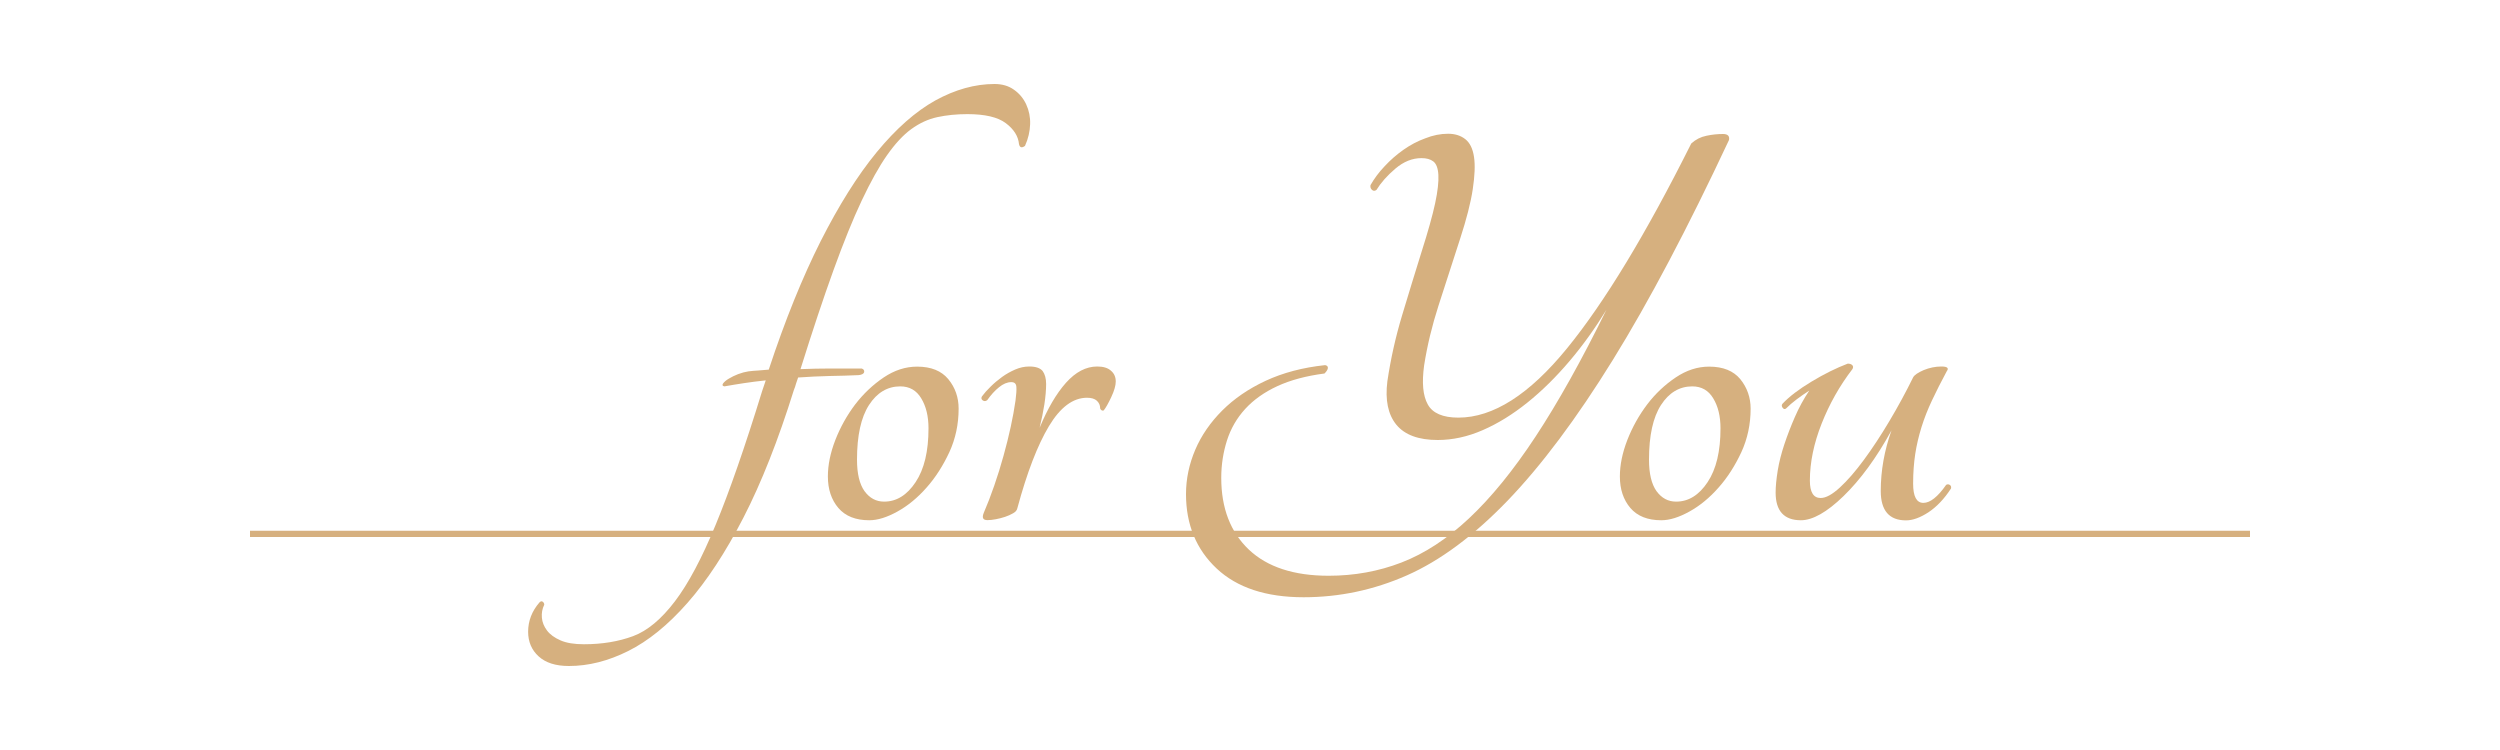 <?xml version="1.0" encoding="utf-8"?>
<!-- Generator: Adobe Illustrator 24.0.3, SVG Export Plug-In . SVG Version: 6.00 Build 0)  -->
<svg version="1.1" id="レイヤー_1" xmlns="http://www.w3.org/2000/svg" xmlns:xlink="http://www.w3.org/1999/xlink" x="0px"
	 y="0px" viewBox="0 0 200 60" style="enable-background:new 0 0 200 60;" xml:space="preserve">
<style type="text/css">
	.st0{fill:#D6B07F;}
	.st1{fill:none;stroke:#D6B07F;stroke-width:0.5;stroke-miterlimit:10;}
</style>
<g>
	<path class="st0" d="M56.56,116.72c0.61,0,1.13,0.15,1.56,0.46c0.43,0.3,0.76,0.7,0.98,1.18c0.22,0.48,0.33,1.01,0.31,1.58
		c-0.02,0.58-0.15,1.15-0.41,1.73c-0.26,0.19-0.42,0.14-0.48-0.14c-0.06-0.64-0.42-1.2-1.06-1.68c-0.64-0.48-1.66-0.72-3.07-0.72
		c-0.86,0-1.66,0.08-2.4,0.24c-0.74,0.16-1.43,0.48-2.09,0.96s-1.3,1.18-1.94,2.09c-0.64,0.91-1.31,2.12-2.02,3.62
		c-0.7,1.5-1.46,3.36-2.26,5.57c-0.8,2.21-1.68,4.85-2.64,7.92c0.8-0.03,1.62-0.05,2.45-0.05s1.65,0,2.45,0
		c0.16,0.06,0.22,0.16,0.19,0.29c-0.03,0.13-0.18,0.21-0.43,0.24c-0.74,0.03-1.52,0.06-2.35,0.07c-0.83,0.02-1.67,0.06-2.5,0.12
		c-0.06,0.16-0.12,0.33-0.17,0.5c-0.05,0.18-0.1,0.34-0.17,0.5c-1.25,4-2.59,7.4-4.03,10.2s-2.94,5.08-4.49,6.84
		c-1.55,1.76-3.13,3.04-4.73,3.84c-1.6,0.8-3.18,1.2-4.75,1.2c-1.06,0-1.86-0.26-2.42-0.77c-0.56-0.51-0.84-1.17-0.84-1.97
		c0-0.87,0.3-1.65,0.91-2.35c0.1-0.1,0.19-0.11,0.26-0.05c0.08,0.06,0.12,0.14,0.12,0.24c-0.16,0.32-0.22,0.66-0.19,1.03
		c0.03,0.37,0.17,0.71,0.41,1.03c0.24,0.32,0.6,0.58,1.08,0.79c0.48,0.21,1.1,0.31,1.87,0.31c1.47,0,2.78-0.22,3.94-0.65
		s2.26-1.36,3.34-2.78c1.07-1.42,2.16-3.46,3.26-6.12c1.1-2.66,2.34-6.22,3.72-10.7l0.29-0.87c-0.61,0.06-1.18,0.14-1.73,0.22
		s-1.07,0.17-1.58,0.26c-0.16-0.03-0.19-0.11-0.1-0.24c0.1-0.13,0.25-0.26,0.46-0.38c0.21-0.13,0.46-0.25,0.74-0.36
		c0.29-0.11,0.56-0.18,0.82-0.21c0.25-0.03,0.52-0.06,0.79-0.07s0.55-0.04,0.84-0.07c1.31-3.97,2.7-7.39,4.15-10.27
		c1.46-2.88,2.95-5.26,4.49-7.13c1.54-1.87,3.1-3.25,4.68-4.13C53.42,117.16,55,116.72,56.56,116.72z"/>
	<path class="st0" d="M50.37,139.33c1.12,0,1.95,0.34,2.5,1.01c0.54,0.67,0.82,1.46,0.82,2.35c0,1.25-0.25,2.41-0.74,3.48
		c-0.5,1.07-1.1,2.02-1.82,2.83c-0.72,0.82-1.5,1.46-2.33,1.92c-0.83,0.46-1.58,0.7-2.26,0.7c-1.09,0-1.91-0.33-2.47-0.98
		s-0.84-1.5-0.84-2.52c0-0.93,0.2-1.9,0.6-2.93c0.4-1.02,0.93-1.97,1.58-2.83c0.65-0.86,1.42-1.58,2.28-2.16
		C48.55,139.62,49.44,139.33,50.37,139.33z M47.73,150.13c0.99,0,1.83-0.52,2.52-1.56c0.69-1.04,1.03-2.47,1.03-4.3
		c0-0.96-0.19-1.76-0.58-2.4c-0.38-0.64-0.94-0.96-1.68-0.96c-1.02,0-1.86,0.5-2.5,1.49s-0.96,2.45-0.96,4.37
		c0,1.12,0.2,1.96,0.6,2.52C46.57,149.85,47.09,150.13,47.73,150.13z"/>
	<path class="st0" d="M60.69,140.72c0,0.48-0.05,1.02-0.14,1.63c-0.1,0.61-0.22,1.23-0.38,1.87c0.64-1.54,1.34-2.74,2.11-3.6
		s1.6-1.3,2.5-1.3c0.48,0,0.85,0.11,1.1,0.34c0.26,0.22,0.38,0.51,0.38,0.86c0,0.32-0.12,0.74-0.36,1.25
		c-0.24,0.51-0.44,0.86-0.6,1.06c-0.07,0.03-0.13,0.02-0.19-0.02c-0.06-0.05-0.1-0.1-0.1-0.17c0-0.22-0.09-0.42-0.26-0.58
		c-0.18-0.16-0.44-0.24-0.79-0.24c-1.12,0-2.14,0.76-3.05,2.28c-0.91,1.52-1.75,3.71-2.52,6.55c-0.03,0.16-0.14,0.3-0.34,0.41
		c-0.19,0.11-0.41,0.21-0.65,0.29c-0.24,0.08-0.49,0.14-0.74,0.19c-0.26,0.05-0.48,0.07-0.67,0.07c-0.35,0-0.45-0.19-0.29-0.58
		c0.29-0.67,0.57-1.4,0.84-2.18s0.52-1.58,0.74-2.38c0.22-0.8,0.42-1.58,0.58-2.33s0.29-1.45,0.38-2.09
		c0.06-0.48,0.09-0.85,0.07-1.1s-0.15-0.38-0.41-0.38c-0.32,0-0.65,0.14-0.98,0.41s-0.65,0.62-0.94,1.03
		c-0.13,0.1-0.25,0.11-0.36,0.02c-0.11-0.08-0.14-0.18-0.07-0.31c0.19-0.26,0.42-0.52,0.7-0.79c0.27-0.27,0.58-0.53,0.91-0.77
		s0.69-0.44,1.06-0.6c0.37-0.16,0.74-0.24,1.13-0.24c0.51,0,0.86,0.12,1.06,0.36C60.6,139.93,60.69,140.27,60.69,140.72z"/>
	<path class="st0" d="M99.14,122.58c-2.18,0-4.17,0.46-5.98,1.37s-3.36,2.16-4.66,3.74s-2.3,3.44-3.02,5.57
		c-0.72,2.13-1.08,4.42-1.08,6.89c0,2.18,0.39,3.82,1.18,4.94c0.78,1.12,1.99,1.68,3.62,1.68c1.89,0,3.52-0.52,4.9-1.56
		c1.38-1.04,2.33-2.52,2.88-4.44c0.06-0.25,0.27-0.47,0.62-0.65c0.35-0.17,0.72-0.3,1.1-0.36c0.38-0.06,0.74-0.07,1.06-0.02
		c0.32,0.05,0.48,0.17,0.48,0.36c-1.02,3.62-2.24,6.72-3.65,9.31c-1.41,2.59-2.99,4.71-4.75,6.36c-1.76,1.65-3.68,2.86-5.76,3.62
		c-2.08,0.77-4.29,1.15-6.62,1.15c-3.17,0-5.58-0.66-7.22-1.97c-1.65-1.31-2.47-3.09-2.47-5.33c0-1.34,0.42-2.59,1.25-3.74
		c0.83-1.15,2.11-2.05,3.84-2.69c0.16-0.06,0.26-0.01,0.29,0.17s-0.02,0.33-0.14,0.46c-0.77,0.45-1.34,1.03-1.7,1.75
		c-0.37,0.72-0.55,1.69-0.55,2.9c0,2.4,0.7,4.26,2.09,5.59s3.35,1.99,5.88,1.99c1.73,0,3.33-0.26,4.8-0.79
		c1.47-0.53,2.83-1.38,4.08-2.54s2.38-2.7,3.41-4.61c1.02-1.9,1.97-4.23,2.83-6.98c-0.99,0.83-2.12,1.53-3.38,2.09
		c-1.26,0.56-2.66,0.84-4.2,0.84c-4.74,0-7.1-2.14-7.1-6.43c0-1.47,0.25-3,0.74-4.58s1.19-3.14,2.09-4.66
		c0.9-1.52,1.97-2.96,3.22-4.32c1.25-1.36,2.62-2.55,4.1-3.58s3.08-1.84,4.78-2.45c1.7-0.61,3.46-0.91,5.28-0.91
		c1.54,0,2.77,0.34,3.7,1.01s1.39,1.52,1.39,2.54c0,0.35-0.11,0.77-0.34,1.25c-0.22,0.48-0.5,0.97-0.84,1.46
		c-0.34,0.5-0.68,0.98-1.03,1.44s-0.64,0.87-0.86,1.22c-0.1,0.06-0.21,0.06-0.34-0.02c-0.13-0.08-0.18-0.18-0.14-0.31
		c0.45-0.7,0.78-1.33,0.98-1.87c0.21-0.54,0.31-1.14,0.31-1.78c0-0.9-0.41-1.64-1.22-2.23S100.87,122.58,99.14,122.58z"/>
	<path class="st0" d="M103.31,142.69c-0.1,0.07-0.18,0.04-0.24-0.07s-0.08-0.22-0.05-0.31c1.18-0.96,2.83-1.95,4.94-2.98
		c0.26,0,0.38,0.14,0.38,0.43c-0.42,0.74-0.82,1.54-1.22,2.4c-0.4,0.86-0.75,1.72-1.06,2.57c-0.3,0.85-0.55,1.66-0.74,2.45
		c-0.19,0.79-0.29,1.43-0.29,1.94c0,0.64,0.22,0.96,0.67,0.96c0.35,0,0.7-0.15,1.03-0.46c0.34-0.3,0.73-0.7,1.18-1.18
		c0.06-0.06,0.14-0.06,0.24,0.02s0.11,0.2,0.05,0.36c-0.71,0.83-1.4,1.5-2.09,2.02c-0.69,0.51-1.35,0.77-1.99,0.77
		c-1.12,0-1.68-0.53-1.68-1.58c0-0.58,0.09-1.25,0.26-2.04c0.17-0.78,0.42-1.58,0.72-2.4c0.3-0.82,0.64-1.62,1.01-2.4
		s0.74-1.46,1.13-2.04c-0.35,0.19-0.74,0.43-1.18,0.72S103.6,142.43,103.31,142.69z M108.45,137.26c-0.1,0.1-0.2,0.1-0.31,0
		c-0.11-0.1-0.2-0.23-0.26-0.41c-0.06-0.18-0.1-0.37-0.1-0.58s0.05-0.39,0.14-0.55c0.35-0.45,0.87-1.02,1.56-1.7
		c0.69-0.69,1.4-1.27,2.14-1.75c0.06-0.03,0.14-0.01,0.24,0.07c0.1,0.08,0.13,0.15,0.1,0.22c-0.67,0.61-1.31,1.34-1.92,2.18
		S108.9,136.43,108.45,137.26z"/>
	<path class="st0" d="M131.87,116.72c0.61,0,1.13,0.15,1.56,0.46c0.43,0.3,0.76,0.7,0.98,1.18c0.22,0.48,0.33,1.01,0.31,1.58
		c-0.02,0.58-0.15,1.15-0.41,1.73c-0.26,0.19-0.42,0.14-0.48-0.14c-0.06-0.64-0.42-1.2-1.06-1.68c-0.64-0.48-1.66-0.72-3.07-0.72
		c-0.86,0-1.67,0.08-2.4,0.24c-0.74,0.16-1.43,0.48-2.09,0.96c-0.66,0.48-1.3,1.18-1.94,2.09s-1.31,2.12-2.02,3.62
		c-0.7,1.5-1.46,3.36-2.26,5.57c-0.8,2.21-1.68,4.85-2.64,7.92c0.8-0.03,1.62-0.05,2.45-0.05c0.83,0,1.65,0,2.45,0
		c0.16,0.06,0.22,0.16,0.19,0.29c-0.03,0.13-0.18,0.21-0.43,0.24c-0.74,0.03-1.52,0.06-2.35,0.07c-0.83,0.02-1.66,0.06-2.5,0.12
		c-0.06,0.16-0.12,0.33-0.17,0.5c-0.05,0.18-0.1,0.34-0.17,0.5c-1.25,4-2.59,7.4-4.03,10.2s-2.94,5.08-4.49,6.84
		c-1.55,1.76-3.13,3.04-4.73,3.84c-1.6,0.8-3.18,1.2-4.75,1.2c-1.06,0-1.86-0.26-2.42-0.77s-0.84-1.17-0.84-1.97
		c0-0.87,0.3-1.65,0.91-2.35c0.1-0.1,0.18-0.11,0.26-0.05c0.08,0.06,0.12,0.14,0.12,0.24c-0.16,0.32-0.22,0.66-0.19,1.03
		c0.03,0.37,0.17,0.71,0.41,1.03c0.24,0.32,0.6,0.58,1.08,0.79c0.48,0.21,1.1,0.31,1.87,0.31c1.47,0,2.79-0.22,3.94-0.65
		c1.15-0.43,2.26-1.36,3.34-2.78c1.07-1.42,2.16-3.46,3.26-6.12c1.1-2.66,2.34-6.22,3.72-10.7l0.29-0.87
		c-0.61,0.06-1.18,0.14-1.73,0.22c-0.54,0.08-1.07,0.17-1.58,0.26c-0.16-0.03-0.19-0.11-0.1-0.24c0.1-0.13,0.25-0.26,0.46-0.38
		s0.46-0.25,0.74-0.36c0.29-0.11,0.56-0.18,0.82-0.21c0.26-0.03,0.52-0.06,0.79-0.07c0.27-0.02,0.55-0.04,0.84-0.07
		c1.31-3.97,2.7-7.39,4.15-10.27c1.46-2.88,2.95-5.26,4.49-7.13c1.54-1.87,3.1-3.25,4.68-4.13
		C128.73,117.16,130.3,116.72,131.87,116.72z"/>
	<path class="st0" d="M127.75,139.57c0.16,0.06,0.22,0.15,0.19,0.26c-0.03,0.11-0.18,0.2-0.43,0.26c-0.48,0-1.03,0.02-1.66,0.05
		c-0.62,0.03-1.29,0.08-1.99,0.14c-0.64,1.57-1.17,3.1-1.58,4.58c-0.42,1.49-0.62,2.7-0.62,3.62c0,1.09,0.42,1.63,1.25,1.63
		c0.83,0,1.76-0.72,2.78-2.16c0.1-0.06,0.18-0.06,0.26,0s0.1,0.18,0.07,0.34c-0.54,0.9-1.23,1.67-2.06,2.33s-1.65,0.98-2.45,0.98
		c-0.83,0-1.45-0.2-1.85-0.6c-0.4-0.4-0.6-0.95-0.6-1.66c0-0.93,0.22-2.21,0.67-3.84c0.45-1.63,1.02-3.29,1.73-4.99
		c-0.83,0.1-1.6,0.22-2.3,0.38c-0.16-0.03-0.2-0.11-0.12-0.24c0.08-0.13,0.22-0.26,0.43-0.41c0.21-0.14,0.46-0.27,0.74-0.38
		c0.29-0.11,0.56-0.17,0.82-0.17c0.13,0,0.26,0,0.38,0s0.26-0.02,0.38-0.05c0.42-0.93,0.85-1.82,1.3-2.69
		c0.45-0.86,0.89-1.65,1.34-2.35c0.19-0.22,0.46-0.42,0.79-0.6c0.34-0.18,0.66-0.31,0.98-0.41s0.58-0.15,0.79-0.17
		c0.21-0.02,0.29,0.04,0.26,0.17c-0.54,0.83-1.08,1.76-1.61,2.78c-0.53,1.02-1.03,2.1-1.51,3.22c0.61-0.03,1.22-0.05,1.85-0.05
		S127.2,139.57,127.75,139.57z"/>
</g>
<line class="st1" x1="20" y1="42.71" x2="180" y2="42.71"/>
<g>
	<path class="st0" d="M79.56,6.72c0.61,0,1.13,0.15,1.56,0.46c0.43,0.3,0.76,0.7,0.98,1.18c0.22,0.48,0.33,1.01,0.31,1.58
		c-0.02,0.58-0.15,1.15-0.41,1.73c-0.26,0.19-0.42,0.14-0.48-0.14c-0.06-0.64-0.42-1.2-1.06-1.68c-0.64-0.48-1.66-0.72-3.07-0.72
		c-0.86,0-1.66,0.08-2.4,0.24c-0.74,0.16-1.43,0.48-2.09,0.96c-0.66,0.48-1.3,1.18-1.94,2.09c-0.64,0.91-1.31,2.12-2.02,3.62
		c-0.71,1.5-1.46,3.36-2.26,5.57s-1.68,4.85-2.64,7.92c0.8-0.03,1.62-0.05,2.45-0.05c0.83,0,1.65,0,2.45,0
		c0.16,0.06,0.22,0.16,0.19,0.29c-0.03,0.13-0.18,0.21-0.43,0.24c-0.74,0.03-1.52,0.06-2.35,0.07c-0.83,0.02-1.66,0.06-2.5,0.12
		c-0.06,0.16-0.12,0.33-0.17,0.5c-0.05,0.18-0.1,0.34-0.17,0.5c-1.25,4-2.59,7.4-4.03,10.2c-1.44,2.8-2.94,5.08-4.49,6.84
		c-1.55,1.76-3.13,3.04-4.73,3.84c-1.6,0.8-3.18,1.2-4.75,1.2c-1.06,0-1.86-0.26-2.42-0.77c-0.56-0.51-0.84-1.17-0.84-1.97
		c0-0.86,0.3-1.65,0.91-2.35c0.1-0.1,0.18-0.11,0.26-0.05c0.08,0.06,0.12,0.14,0.12,0.24c-0.16,0.32-0.22,0.66-0.19,1.03
		s0.17,0.71,0.41,1.03c0.24,0.32,0.6,0.58,1.08,0.79c0.48,0.21,1.1,0.31,1.87,0.31c1.47,0,2.78-0.22,3.94-0.65
		c1.15-0.43,2.26-1.36,3.34-2.78s2.16-3.46,3.26-6.12c1.1-2.66,2.34-6.22,3.72-10.7l0.29-0.86c-0.61,0.06-1.18,0.14-1.73,0.22
		c-0.54,0.08-1.07,0.17-1.58,0.26c-0.16-0.03-0.19-0.11-0.1-0.24c0.1-0.13,0.25-0.26,0.46-0.38c0.21-0.13,0.46-0.25,0.74-0.36
		c0.29-0.11,0.56-0.18,0.82-0.22c0.26-0.03,0.52-0.06,0.79-0.07c0.27-0.02,0.55-0.04,0.84-0.07c1.31-3.97,2.7-7.39,4.15-10.27
		c1.46-2.88,2.95-5.26,4.49-7.13s3.1-3.25,4.68-4.13C76.42,7.16,78,6.72,79.56,6.72z"/>
	<path class="st0" d="M73.37,29.33c1.12,0,1.95,0.34,2.5,1.01s0.82,1.46,0.82,2.35c0,1.25-0.25,2.41-0.74,3.48
		c-0.5,1.07-1.1,2.02-1.82,2.83c-0.72,0.82-1.5,1.46-2.33,1.92c-0.83,0.46-1.58,0.7-2.26,0.7c-1.09,0-1.91-0.33-2.47-0.98
		c-0.56-0.66-0.84-1.5-0.84-2.52c0-0.93,0.2-1.9,0.6-2.93c0.4-1.02,0.93-1.97,1.58-2.83c0.66-0.86,1.42-1.58,2.28-2.16
		C71.55,29.62,72.44,29.33,73.37,29.33z M70.73,40.13c0.99,0,1.83-0.52,2.52-1.56s1.03-2.47,1.03-4.3c0-0.96-0.19-1.76-0.58-2.4
		c-0.38-0.64-0.94-0.96-1.68-0.96c-1.02,0-1.86,0.5-2.5,1.49c-0.64,0.99-0.96,2.45-0.96,4.37c0,1.12,0.2,1.96,0.6,2.52
		C69.57,39.85,70.09,40.13,70.73,40.13z"/>
	<path class="st0" d="M83.69,30.72c0,0.48-0.05,1.03-0.14,1.63c-0.1,0.61-0.22,1.23-0.38,1.87c0.64-1.54,1.34-2.74,2.11-3.6
		c0.77-0.86,1.6-1.3,2.5-1.3c0.48,0,0.85,0.11,1.1,0.34c0.26,0.22,0.38,0.51,0.38,0.86c0,0.32-0.12,0.74-0.36,1.25
		c-0.24,0.51-0.44,0.86-0.6,1.06c-0.06,0.03-0.13,0.02-0.19-0.02c-0.06-0.05-0.1-0.1-0.1-0.17c0-0.22-0.09-0.42-0.26-0.58
		s-0.44-0.24-0.79-0.24c-1.12,0-2.14,0.76-3.05,2.28s-1.75,3.7-2.52,6.55c-0.03,0.16-0.14,0.3-0.34,0.41
		c-0.19,0.11-0.41,0.21-0.65,0.29s-0.49,0.14-0.74,0.19c-0.26,0.05-0.48,0.07-0.67,0.07c-0.35,0-0.45-0.19-0.29-0.58
		c0.29-0.67,0.57-1.4,0.84-2.18c0.27-0.78,0.52-1.58,0.74-2.38c0.22-0.8,0.42-1.58,0.58-2.33c0.16-0.75,0.29-1.45,0.38-2.09
		c0.06-0.48,0.09-0.85,0.07-1.1c-0.02-0.26-0.15-0.38-0.41-0.38c-0.32,0-0.65,0.14-0.98,0.41c-0.34,0.27-0.65,0.62-0.94,1.03
		c-0.13,0.1-0.25,0.1-0.36,0.02c-0.11-0.08-0.14-0.18-0.07-0.31c0.19-0.26,0.42-0.52,0.7-0.79c0.27-0.27,0.58-0.53,0.91-0.77
		s0.69-0.44,1.06-0.6s0.74-0.24,1.13-0.24c0.51,0,0.86,0.12,1.06,0.36C83.59,29.93,83.69,30.27,83.69,30.72z"/>
	<path class="st0" d="M115.85,10.7c0.54,0,1,0.14,1.37,0.43c0.37,0.29,0.6,0.76,0.7,1.42c0.1,0.66,0.06,1.52-0.1,2.59
		c-0.16,1.07-0.5,2.39-1.01,3.96c-0.64,1.98-1.22,3.77-1.73,5.35s-0.9,3.18-1.15,4.78c-0.19,1.38-0.1,2.42,0.29,3.12
		c0.38,0.7,1.2,1.06,2.45,1.06c2.78,0,5.68-1.85,8.69-5.54s6.32-9.16,9.94-16.39c0.35-0.32,0.76-0.53,1.22-0.62
		c0.46-0.1,0.9-0.14,1.32-0.14c0.38,0,0.54,0.16,0.48,0.48c-3.3,7.04-6.39,12.9-9.29,17.59c-2.9,4.69-5.71,8.44-8.42,11.26
		c-2.72,2.82-5.41,4.81-8.06,5.98s-5.41,1.75-8.26,1.75c-3.01,0-5.33-0.77-6.96-2.3s-2.45-3.52-2.45-5.95c0-1.22,0.25-2.4,0.74-3.55
		s1.22-2.2,2.16-3.14c0.94-0.94,2.1-1.74,3.48-2.38c1.38-0.64,2.96-1.06,4.75-1.25c0.16,0.03,0.23,0.11,0.22,0.24
		c-0.02,0.13-0.11,0.27-0.27,0.43c-1.47,0.19-2.73,0.53-3.77,1.01c-1.04,0.48-1.9,1.09-2.57,1.82s-1.16,1.58-1.46,2.52
		c-0.3,0.94-0.46,1.94-0.46,3c0,2.43,0.74,4.34,2.21,5.74c1.47,1.39,3.6,2.09,6.38,2.09c2.05,0,3.99-0.35,5.83-1.06
		c1.84-0.71,3.64-1.88,5.4-3.53s3.54-3.83,5.33-6.55c1.79-2.72,3.68-6.1,5.66-10.13c-0.9,1.47-1.88,2.84-2.95,4.1
		c-1.07,1.26-2.19,2.37-3.36,3.31s-2.36,1.68-3.58,2.21c-1.21,0.53-2.42,0.79-3.6,0.79c-1.54,0-2.64-0.41-3.31-1.22
		c-0.67-0.82-0.91-1.98-0.72-3.48c0.26-1.76,0.65-3.52,1.18-5.28c0.53-1.76,1.05-3.46,1.56-5.09c0.51-1.6,0.87-2.89,1.08-3.86
		c0.21-0.98,0.29-1.74,0.26-2.28c-0.03-0.54-0.17-0.9-0.41-1.08s-0.55-0.26-0.94-0.26c-0.74,0-1.43,0.28-2.09,0.84
		c-0.66,0.56-1.16,1.13-1.51,1.7c-0.13,0.1-0.25,0.1-0.36,0c-0.11-0.1-0.15-0.22-0.12-0.38c0.29-0.51,0.66-1.02,1.13-1.51
		c0.46-0.5,0.97-0.94,1.51-1.32c0.54-0.38,1.12-0.69,1.73-0.91C114.63,10.82,115.24,10.7,115.85,10.7z"/>
	<path class="st0" d="M136.73,29.33c1.12,0,1.95,0.34,2.5,1.01c0.54,0.67,0.82,1.46,0.82,2.35c0,1.25-0.25,2.41-0.74,3.48
		c-0.5,1.07-1.1,2.02-1.82,2.83c-0.72,0.82-1.5,1.46-2.33,1.92c-0.83,0.46-1.58,0.7-2.26,0.7c-1.09,0-1.91-0.33-2.47-0.98
		c-0.56-0.66-0.84-1.5-0.84-2.52c0-0.93,0.2-1.9,0.6-2.93c0.4-1.02,0.93-1.97,1.58-2.83c0.65-0.86,1.42-1.58,2.28-2.16
		S135.8,29.33,136.73,29.33z M134.09,40.13c0.99,0,1.83-0.52,2.52-1.56c0.69-1.04,1.03-2.47,1.03-4.3c0-0.96-0.19-1.76-0.58-2.4
		c-0.38-0.64-0.94-0.96-1.68-0.96c-1.02,0-1.86,0.5-2.5,1.49c-0.64,0.99-0.96,2.45-0.96,4.37c0,1.12,0.2,1.96,0.6,2.52
		C132.93,39.85,133.45,40.13,134.09,40.13z"/>
	<path class="st0" d="M144.07,41.62c-1.34,0-2.02-0.74-2.02-2.21c0-0.51,0.06-1.1,0.17-1.78c0.11-0.67,0.29-1.37,0.53-2.09
		c0.24-0.72,0.52-1.45,0.84-2.18c0.32-0.74,0.7-1.44,1.15-2.11c-0.35,0.22-0.69,0.46-1.01,0.7s-0.61,0.49-0.86,0.74
		c-0.1,0.06-0.18,0.04-0.26-0.07c-0.08-0.11-0.09-0.22-0.02-0.31c0.54-0.58,1.32-1.17,2.33-1.78c1.01-0.61,1.98-1.09,2.9-1.44
		c0.16,0,0.28,0.04,0.36,0.12c0.08,0.08,0.09,0.18,0.02,0.31c-1.03,1.34-1.85,2.8-2.47,4.37c-0.62,1.57-0.94,3.09-0.94,4.56
		c0,0.93,0.29,1.39,0.86,1.39c0.42,0,0.93-0.28,1.54-0.84c0.61-0.56,1.25-1.3,1.92-2.21s1.35-1.94,2.04-3.1s1.32-2.32,1.9-3.5
		c0.1-0.19,0.38-0.38,0.84-0.58c0.46-0.19,0.94-0.29,1.42-0.29s0.62,0.13,0.43,0.38c-0.45,0.83-0.84,1.61-1.18,2.33
		s-0.62,1.43-0.84,2.14c-0.22,0.71-0.39,1.42-0.5,2.14c-0.11,0.72-0.17,1.51-0.17,2.38c0,1.02,0.27,1.54,0.82,1.54
		c0.54,0,1.15-0.48,1.82-1.44c0.1-0.06,0.19-0.06,0.29,0c0.1,0.06,0.13,0.16,0.1,0.29c-0.54,0.83-1.14,1.46-1.8,1.9
		c-0.66,0.43-1.26,0.65-1.8,0.65c-1.34,0-2.02-0.78-2.02-2.35c0-1.63,0.29-3.25,0.86-4.85c-1.21,2.21-2.5,3.96-3.84,5.26
		S145,41.62,144.07,41.62z"/>
</g>
<line class="st1" x1="3.96" y1="120.24" x2="163.96" y2="120.24"/>
<g>
	<path class="st0" d="M64.09,143.53c0.61,0,1.13,0.15,1.56,0.46c0.43,0.3,0.76,0.7,0.98,1.18s0.33,1.01,0.31,1.58
		c-0.02,0.58-0.15,1.15-0.41,1.73c-0.26,0.19-0.42,0.14-0.48-0.14c-0.06-0.64-0.42-1.2-1.06-1.68c-0.64-0.48-1.66-0.72-3.07-0.72
		c-0.86,0-1.66,0.08-2.4,0.24c-0.74,0.16-1.43,0.48-2.09,0.96c-0.66,0.48-1.3,1.18-1.94,2.09c-0.64,0.91-1.31,2.12-2.02,3.62
		c-0.71,1.51-1.46,3.36-2.26,5.57c-0.8,2.21-1.68,4.85-2.64,7.92c0.8-0.03,1.62-0.05,2.45-0.05c0.83,0,1.65,0,2.45,0
		c0.16,0.06,0.22,0.16,0.19,0.29c-0.03,0.13-0.18,0.21-0.43,0.24c-0.74,0.03-1.52,0.06-2.35,0.07s-1.66,0.06-2.5,0.12
		c-0.06,0.16-0.12,0.33-0.17,0.5c-0.05,0.18-0.1,0.34-0.17,0.5c-1.25,4-2.59,7.4-4.03,10.2c-1.44,2.8-2.94,5.08-4.49,6.84
		c-1.55,1.76-3.13,3.04-4.73,3.84c-1.6,0.8-3.18,1.2-4.75,1.2c-1.06,0-1.86-0.26-2.42-0.77c-0.56-0.51-0.84-1.17-0.84-1.97
		c0-0.86,0.3-1.65,0.91-2.35c0.1-0.1,0.18-0.11,0.26-0.05c0.08,0.06,0.12,0.14,0.12,0.24c-0.16,0.32-0.22,0.66-0.19,1.03
		c0.03,0.37,0.17,0.71,0.41,1.03c0.24,0.32,0.6,0.58,1.08,0.79c0.48,0.21,1.1,0.31,1.87,0.31c1.47,0,2.78-0.21,3.94-0.65
		c1.15-0.43,2.26-1.36,3.34-2.79s2.16-3.46,3.26-6.12c1.1-2.66,2.34-6.22,3.72-10.71l0.29-0.86c-0.61,0.06-1.18,0.14-1.73,0.22
		c-0.54,0.08-1.07,0.17-1.58,0.26c-0.16-0.03-0.19-0.11-0.1-0.24c0.1-0.13,0.25-0.26,0.46-0.38c0.21-0.13,0.46-0.25,0.74-0.36
		c0.29-0.11,0.56-0.18,0.82-0.22c0.26-0.03,0.52-0.05,0.79-0.07c0.27-0.02,0.55-0.04,0.84-0.07c1.31-3.97,2.7-7.39,4.15-10.27
		c1.46-2.88,2.95-5.26,4.49-7.13c1.54-1.87,3.1-3.25,4.68-4.13C60.95,143.97,62.52,143.53,64.09,143.53z"/>
	<path class="st0" d="M57.9,166.14c1.12,0,1.95,0.34,2.5,1.01s0.82,1.46,0.82,2.35c0,1.25-0.25,2.41-0.74,3.48
		c-0.5,1.07-1.1,2.02-1.82,2.83s-1.5,1.46-2.33,1.92c-0.83,0.46-1.58,0.7-2.26,0.7c-1.09,0-1.91-0.33-2.47-0.98
		c-0.56-0.65-0.84-1.49-0.84-2.52c0-0.93,0.2-1.9,0.6-2.93c0.4-1.02,0.93-1.97,1.58-2.83c0.66-0.86,1.42-1.58,2.28-2.16
		C56.08,166.43,56.97,166.14,57.9,166.14z M55.26,176.94c0.99,0,1.83-0.52,2.52-1.56c0.69-1.04,1.03-2.47,1.03-4.3
		c0-0.96-0.19-1.76-0.58-2.4c-0.38-0.64-0.94-0.96-1.68-0.96c-1.02,0-1.86,0.5-2.5,1.49c-0.64,0.99-0.96,2.45-0.96,4.37
		c0,1.12,0.2,1.96,0.6,2.52C54.1,176.66,54.62,176.94,55.26,176.94z"/>
	<path class="st0" d="M68.22,167.53c0,0.48-0.05,1.03-0.14,1.63c-0.1,0.61-0.22,1.23-0.38,1.87c0.64-1.54,1.34-2.74,2.11-3.6
		c0.77-0.86,1.6-1.29,2.5-1.29c0.48,0,0.85,0.11,1.1,0.34c0.26,0.22,0.38,0.51,0.38,0.86c0,0.32-0.12,0.74-0.36,1.25
		c-0.24,0.51-0.44,0.87-0.6,1.06c-0.06,0.03-0.13,0.02-0.19-0.02c-0.06-0.05-0.1-0.1-0.1-0.17c0-0.22-0.09-0.42-0.26-0.58
		s-0.44-0.24-0.79-0.24c-1.12,0-2.14,0.76-3.05,2.28s-1.75,3.71-2.52,6.55c-0.03,0.16-0.14,0.29-0.34,0.41
		c-0.19,0.11-0.41,0.21-0.65,0.29s-0.49,0.14-0.74,0.19c-0.26,0.05-0.48,0.07-0.67,0.07c-0.35,0-0.45-0.19-0.29-0.58
		c0.29-0.67,0.57-1.4,0.84-2.18c0.27-0.78,0.52-1.58,0.74-2.38c0.22-0.8,0.42-1.58,0.58-2.33c0.16-0.75,0.29-1.45,0.38-2.09
		c0.06-0.48,0.09-0.85,0.07-1.11c-0.02-0.26-0.15-0.38-0.41-0.38c-0.32,0-0.65,0.14-0.98,0.41s-0.65,0.62-0.94,1.03
		c-0.13,0.1-0.25,0.1-0.36,0.02c-0.11-0.08-0.14-0.18-0.07-0.31c0.19-0.26,0.42-0.52,0.7-0.79c0.27-0.27,0.58-0.53,0.91-0.77
		s0.69-0.44,1.06-0.6s0.74-0.24,1.13-0.24c0.51,0,0.86,0.12,1.06,0.36C68.12,166.74,68.22,167.09,68.22,167.53z"/>
	<path class="st0" d="M100.38,147.52c0.54,0,1,0.14,1.37,0.43c0.37,0.29,0.6,0.76,0.7,1.42c0.1,0.66,0.06,1.52-0.1,2.59
		c-0.16,1.07-0.5,2.39-1.01,3.96c-0.64,1.98-1.22,3.77-1.73,5.35s-0.9,3.18-1.15,4.78c-0.19,1.38-0.1,2.42,0.29,3.12
		c0.38,0.71,1.2,1.06,2.45,1.06c2.78,0,5.68-1.85,8.69-5.54c3.01-3.7,6.32-9.16,9.94-16.39c0.35-0.32,0.76-0.53,1.22-0.62
		s0.9-0.14,1.32-0.14c0.38,0,0.54,0.16,0.48,0.48c-3.3,7.04-6.39,12.9-9.29,17.59c-2.9,4.69-5.71,8.44-8.42,11.26
		c-2.72,2.82-5.41,4.81-8.06,5.98c-2.66,1.17-5.41,1.75-8.26,1.75c-3.01,0-5.33-0.77-6.96-2.3c-1.63-1.54-2.45-3.52-2.45-5.95
		c0-1.22,0.25-2.4,0.74-3.55s1.22-2.2,2.16-3.14c0.94-0.95,2.1-1.74,3.48-2.38s2.96-1.06,4.75-1.25c0.16,0.03,0.23,0.11,0.22,0.24
		c-0.02,0.13-0.1,0.27-0.26,0.43c-1.47,0.19-2.73,0.53-3.77,1.01c-1.04,0.48-1.9,1.09-2.57,1.82s-1.16,1.58-1.46,2.52
		c-0.3,0.95-0.46,1.95-0.46,3c0,2.43,0.74,4.34,2.21,5.74c1.47,1.39,3.6,2.09,6.38,2.09c2.05,0,3.99-0.35,5.83-1.05
		c1.84-0.71,3.64-1.88,5.4-3.53c1.76-1.65,3.54-3.83,5.33-6.55c1.79-2.72,3.68-6.1,5.66-10.13c-0.9,1.47-1.88,2.84-2.95,4.1
		c-1.07,1.27-2.19,2.37-3.36,3.31c-1.17,0.95-2.36,1.68-3.58,2.21c-1.22,0.53-2.42,0.79-3.6,0.79c-1.54,0-2.64-0.41-3.31-1.22
		c-0.67-0.81-0.91-1.97-0.72-3.48c0.26-1.76,0.65-3.52,1.18-5.28c0.53-1.76,1.05-3.46,1.56-5.09c0.51-1.6,0.87-2.89,1.08-3.86
		c0.21-0.98,0.29-1.74,0.26-2.28c-0.03-0.54-0.17-0.9-0.41-1.08c-0.24-0.18-0.55-0.27-0.94-0.27c-0.74,0-1.43,0.28-2.09,0.84
		c-0.66,0.56-1.16,1.13-1.51,1.71c-0.13,0.1-0.25,0.1-0.36,0c-0.11-0.1-0.15-0.22-0.12-0.38c0.29-0.51,0.66-1.02,1.13-1.51
		s0.97-0.94,1.51-1.32c0.54-0.38,1.12-0.69,1.73-0.91C99.16,147.63,99.77,147.52,100.38,147.52z"/>
	<path class="st0" d="M121.26,166.14c1.12,0,1.95,0.34,2.5,1.01s0.82,1.46,0.82,2.35c0,1.25-0.25,2.41-0.74,3.48
		c-0.5,1.07-1.1,2.02-1.82,2.83s-1.5,1.46-2.33,1.92c-0.83,0.46-1.58,0.7-2.26,0.7c-1.09,0-1.91-0.33-2.47-0.98
		c-0.56-0.65-0.84-1.49-0.84-2.52c0-0.93,0.2-1.9,0.6-2.93c0.4-1.02,0.93-1.97,1.58-2.83c0.66-0.86,1.42-1.58,2.28-2.16
		C119.43,166.43,120.33,166.14,121.26,166.14z M118.62,176.94c0.99,0,1.83-0.52,2.52-1.56c0.69-1.04,1.03-2.47,1.03-4.3
		c0-0.96-0.19-1.76-0.58-2.4c-0.38-0.64-0.94-0.96-1.68-0.96c-1.02,0-1.86,0.5-2.5,1.49c-0.64,0.99-0.96,2.45-0.96,4.37
		c0,1.12,0.2,1.96,0.6,2.52C117.46,176.66,117.98,176.94,118.62,176.94z"/>
	<path class="st0" d="M128.6,178.43c-1.34,0-2.02-0.73-2.02-2.21c0-0.51,0.06-1.1,0.17-1.78c0.11-0.67,0.29-1.37,0.53-2.09
		c0.24-0.72,0.52-1.45,0.84-2.18c0.32-0.74,0.7-1.44,1.15-2.11c-0.35,0.22-0.69,0.46-1.01,0.7c-0.32,0.24-0.61,0.49-0.86,0.74
		c-0.1,0.06-0.18,0.04-0.26-0.07c-0.08-0.11-0.09-0.21-0.02-0.31c0.54-0.58,1.32-1.17,2.33-1.78c1.01-0.61,1.98-1.09,2.9-1.44
		c0.16,0,0.28,0.04,0.36,0.12c0.08,0.08,0.09,0.19,0.02,0.31c-1.02,1.34-1.85,2.8-2.47,4.37c-0.62,1.57-0.94,3.09-0.94,4.56
		c0,0.93,0.29,1.39,0.86,1.39c0.42,0,0.93-0.28,1.54-0.84c0.61-0.56,1.25-1.3,1.92-2.21s1.35-1.94,2.04-3.1
		c0.69-1.15,1.32-2.32,1.9-3.5c0.1-0.19,0.38-0.38,0.84-0.58c0.46-0.19,0.94-0.29,1.42-0.29c0.48,0,0.62,0.13,0.43,0.38
		c-0.45,0.83-0.84,1.61-1.18,2.33c-0.34,0.72-0.62,1.43-0.84,2.14c-0.22,0.71-0.39,1.42-0.5,2.14c-0.11,0.72-0.17,1.51-0.17,2.38
		c0,1.03,0.27,1.54,0.82,1.54s1.15-0.48,1.82-1.44c0.1-0.06,0.19-0.06,0.29,0c0.1,0.06,0.13,0.16,0.1,0.29
		c-0.54,0.83-1.14,1.46-1.8,1.89c-0.66,0.43-1.26,0.65-1.8,0.65c-1.34,0-2.02-0.78-2.02-2.35c0-1.63,0.29-3.25,0.86-4.85
		c-1.22,2.21-2.5,3.96-3.84,5.26C130.67,177.78,129.53,178.43,128.6,178.43z"/>
</g>
<g>
</g>
<g>
</g>
<g>
</g>
<g>
</g>
<g>
</g>
<g>
</g>
<g>
</g>
<g>
</g>
<g>
</g>
<g>
</g>
<g>
</g>
<g>
</g>
<g>
</g>
<g>
</g>
<g>
</g>
</svg>

